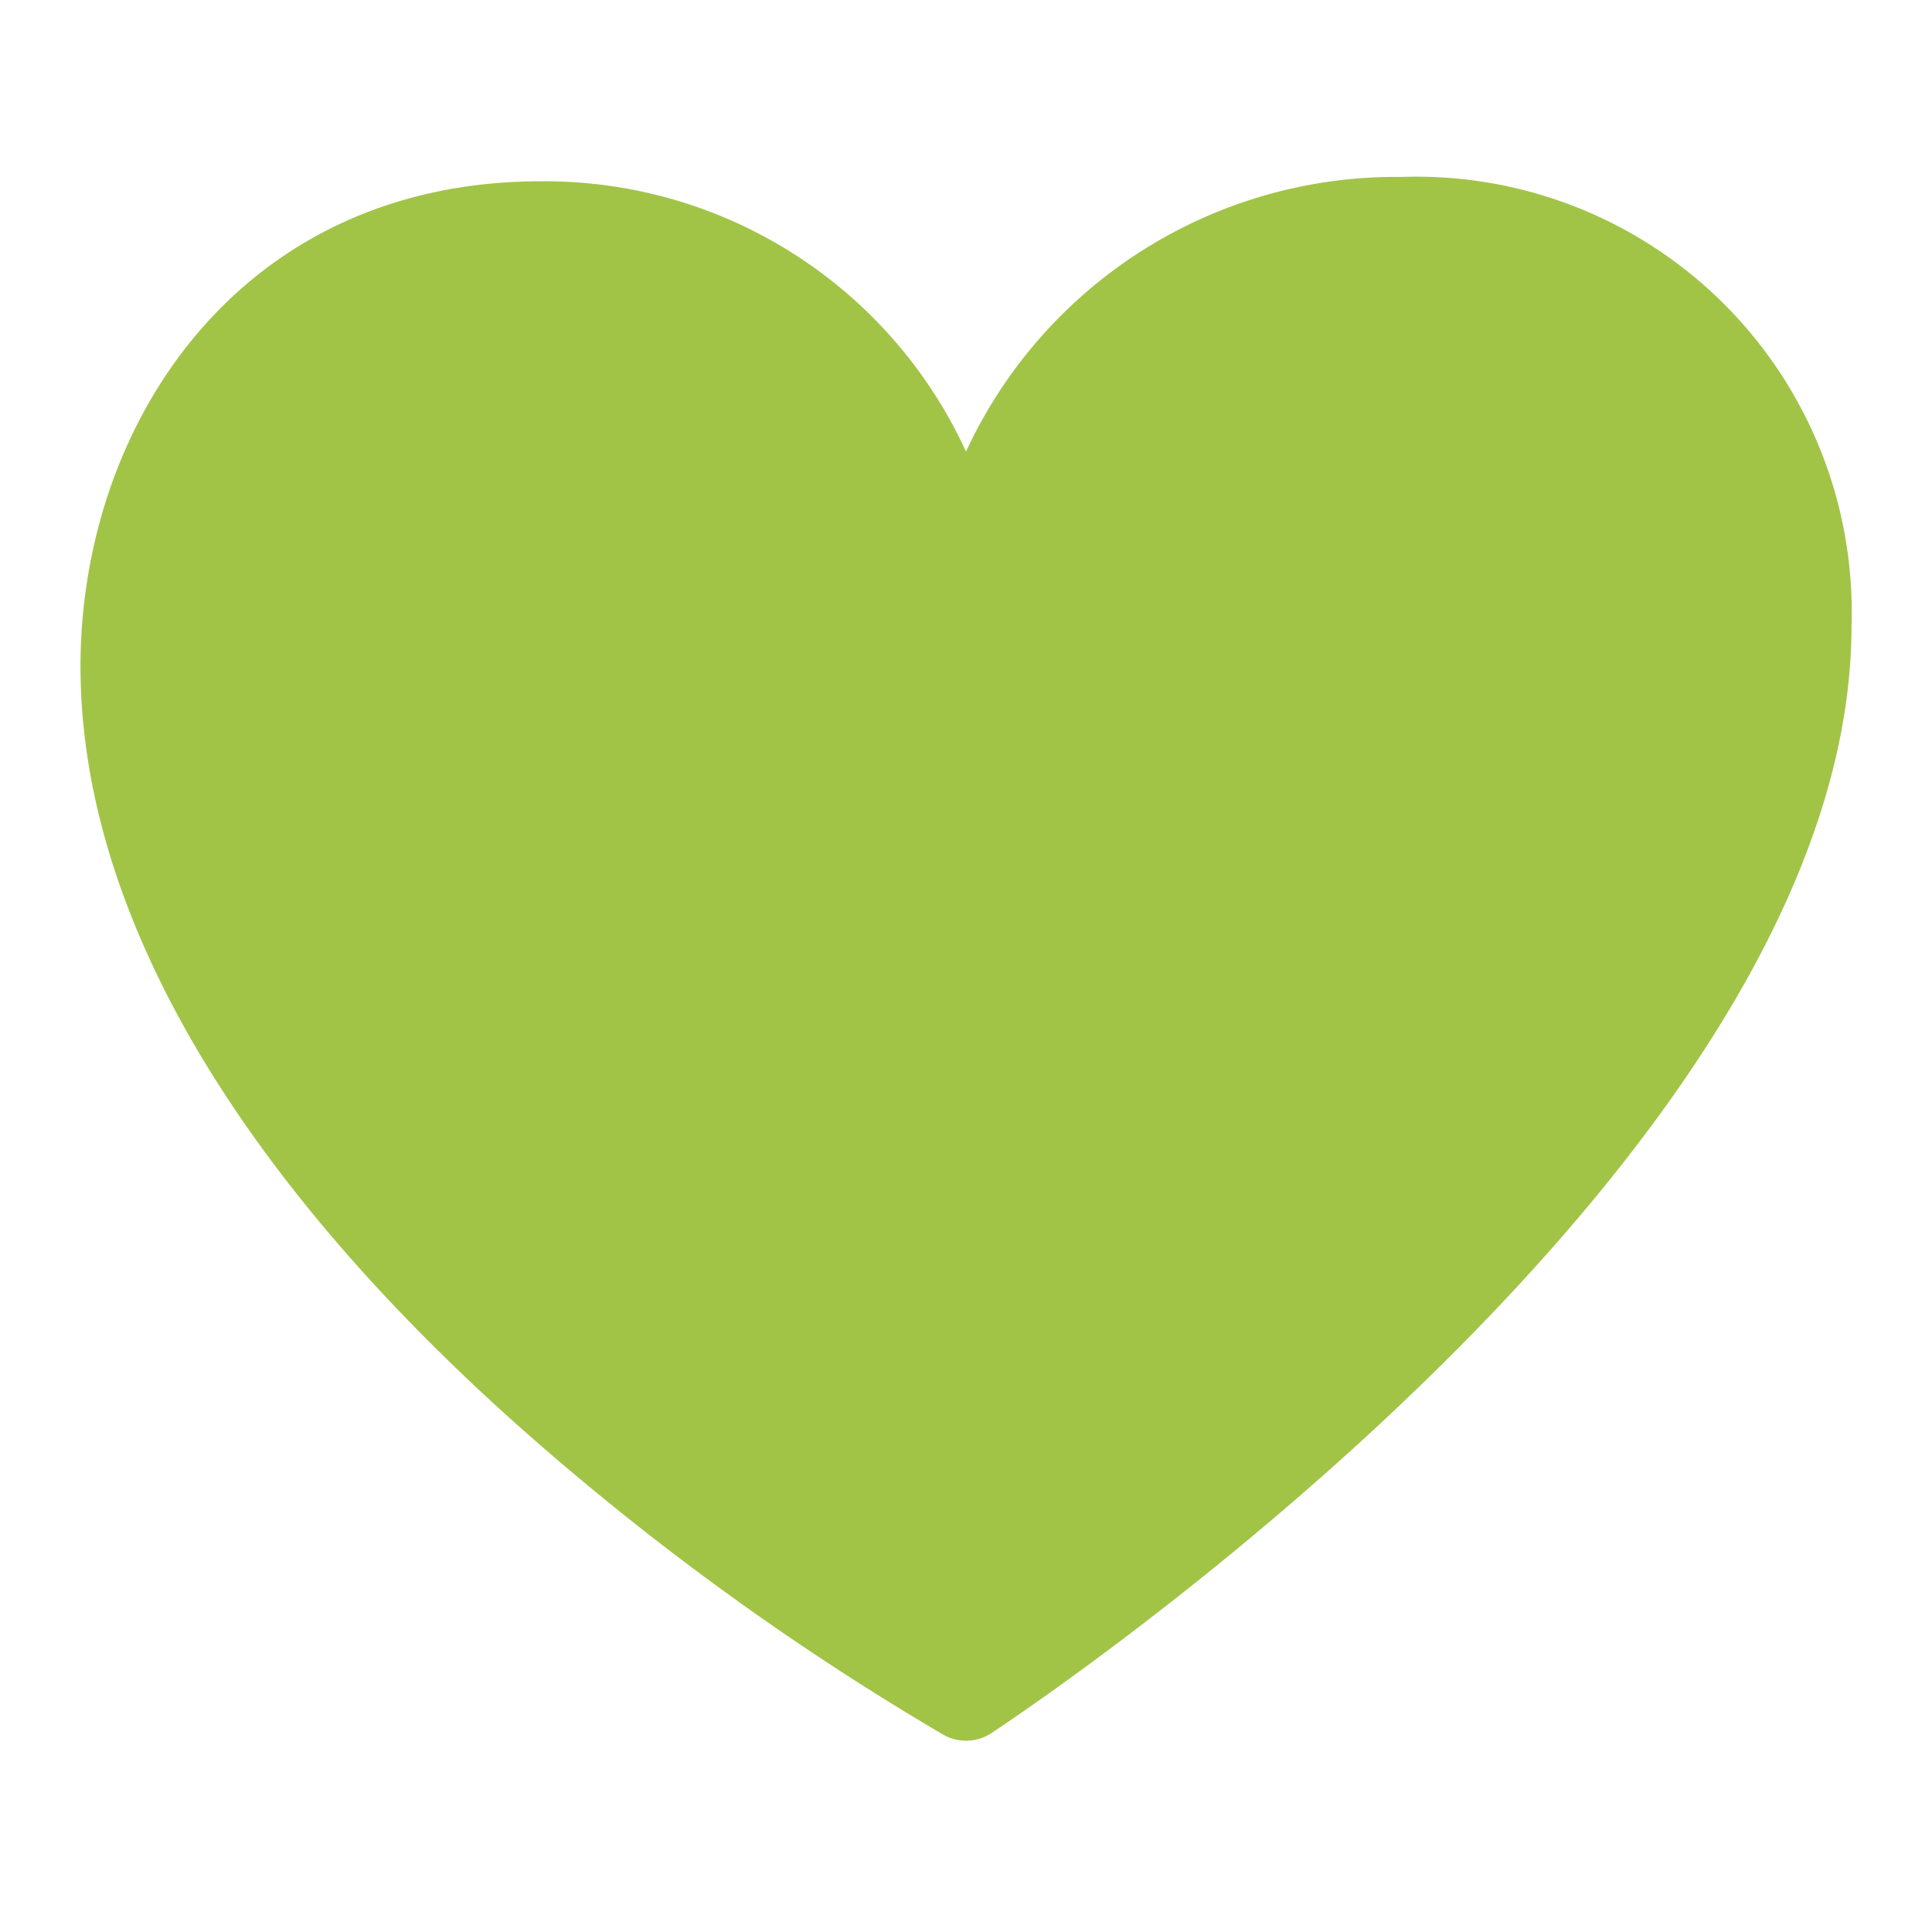 <svg xmlns="http://www.w3.org/2000/svg" width="24" height="24" viewBox="0 0 24 24">
  <g>
    <path d="M17.408,2.198A5.884,5.884,0,0,0,12,5.61,5.757,5.757,0,0,0,6.719,2.252C2.965,2.252,1,5.283,1,8.277c0,2.986,1.863,6.231,5.387,9.389a33.397,33.397,0,0,0,5.338,3.887.573.573,0,0,0,.582-.018C12.742,21.247,23,14.433,23,7.775A5.408,5.408,0,0,0,17.408,2.198Z" style="fill: #a1c447"/>
    <rect width="24" height="24" style="fill: none"/>
  </g>
</svg>
